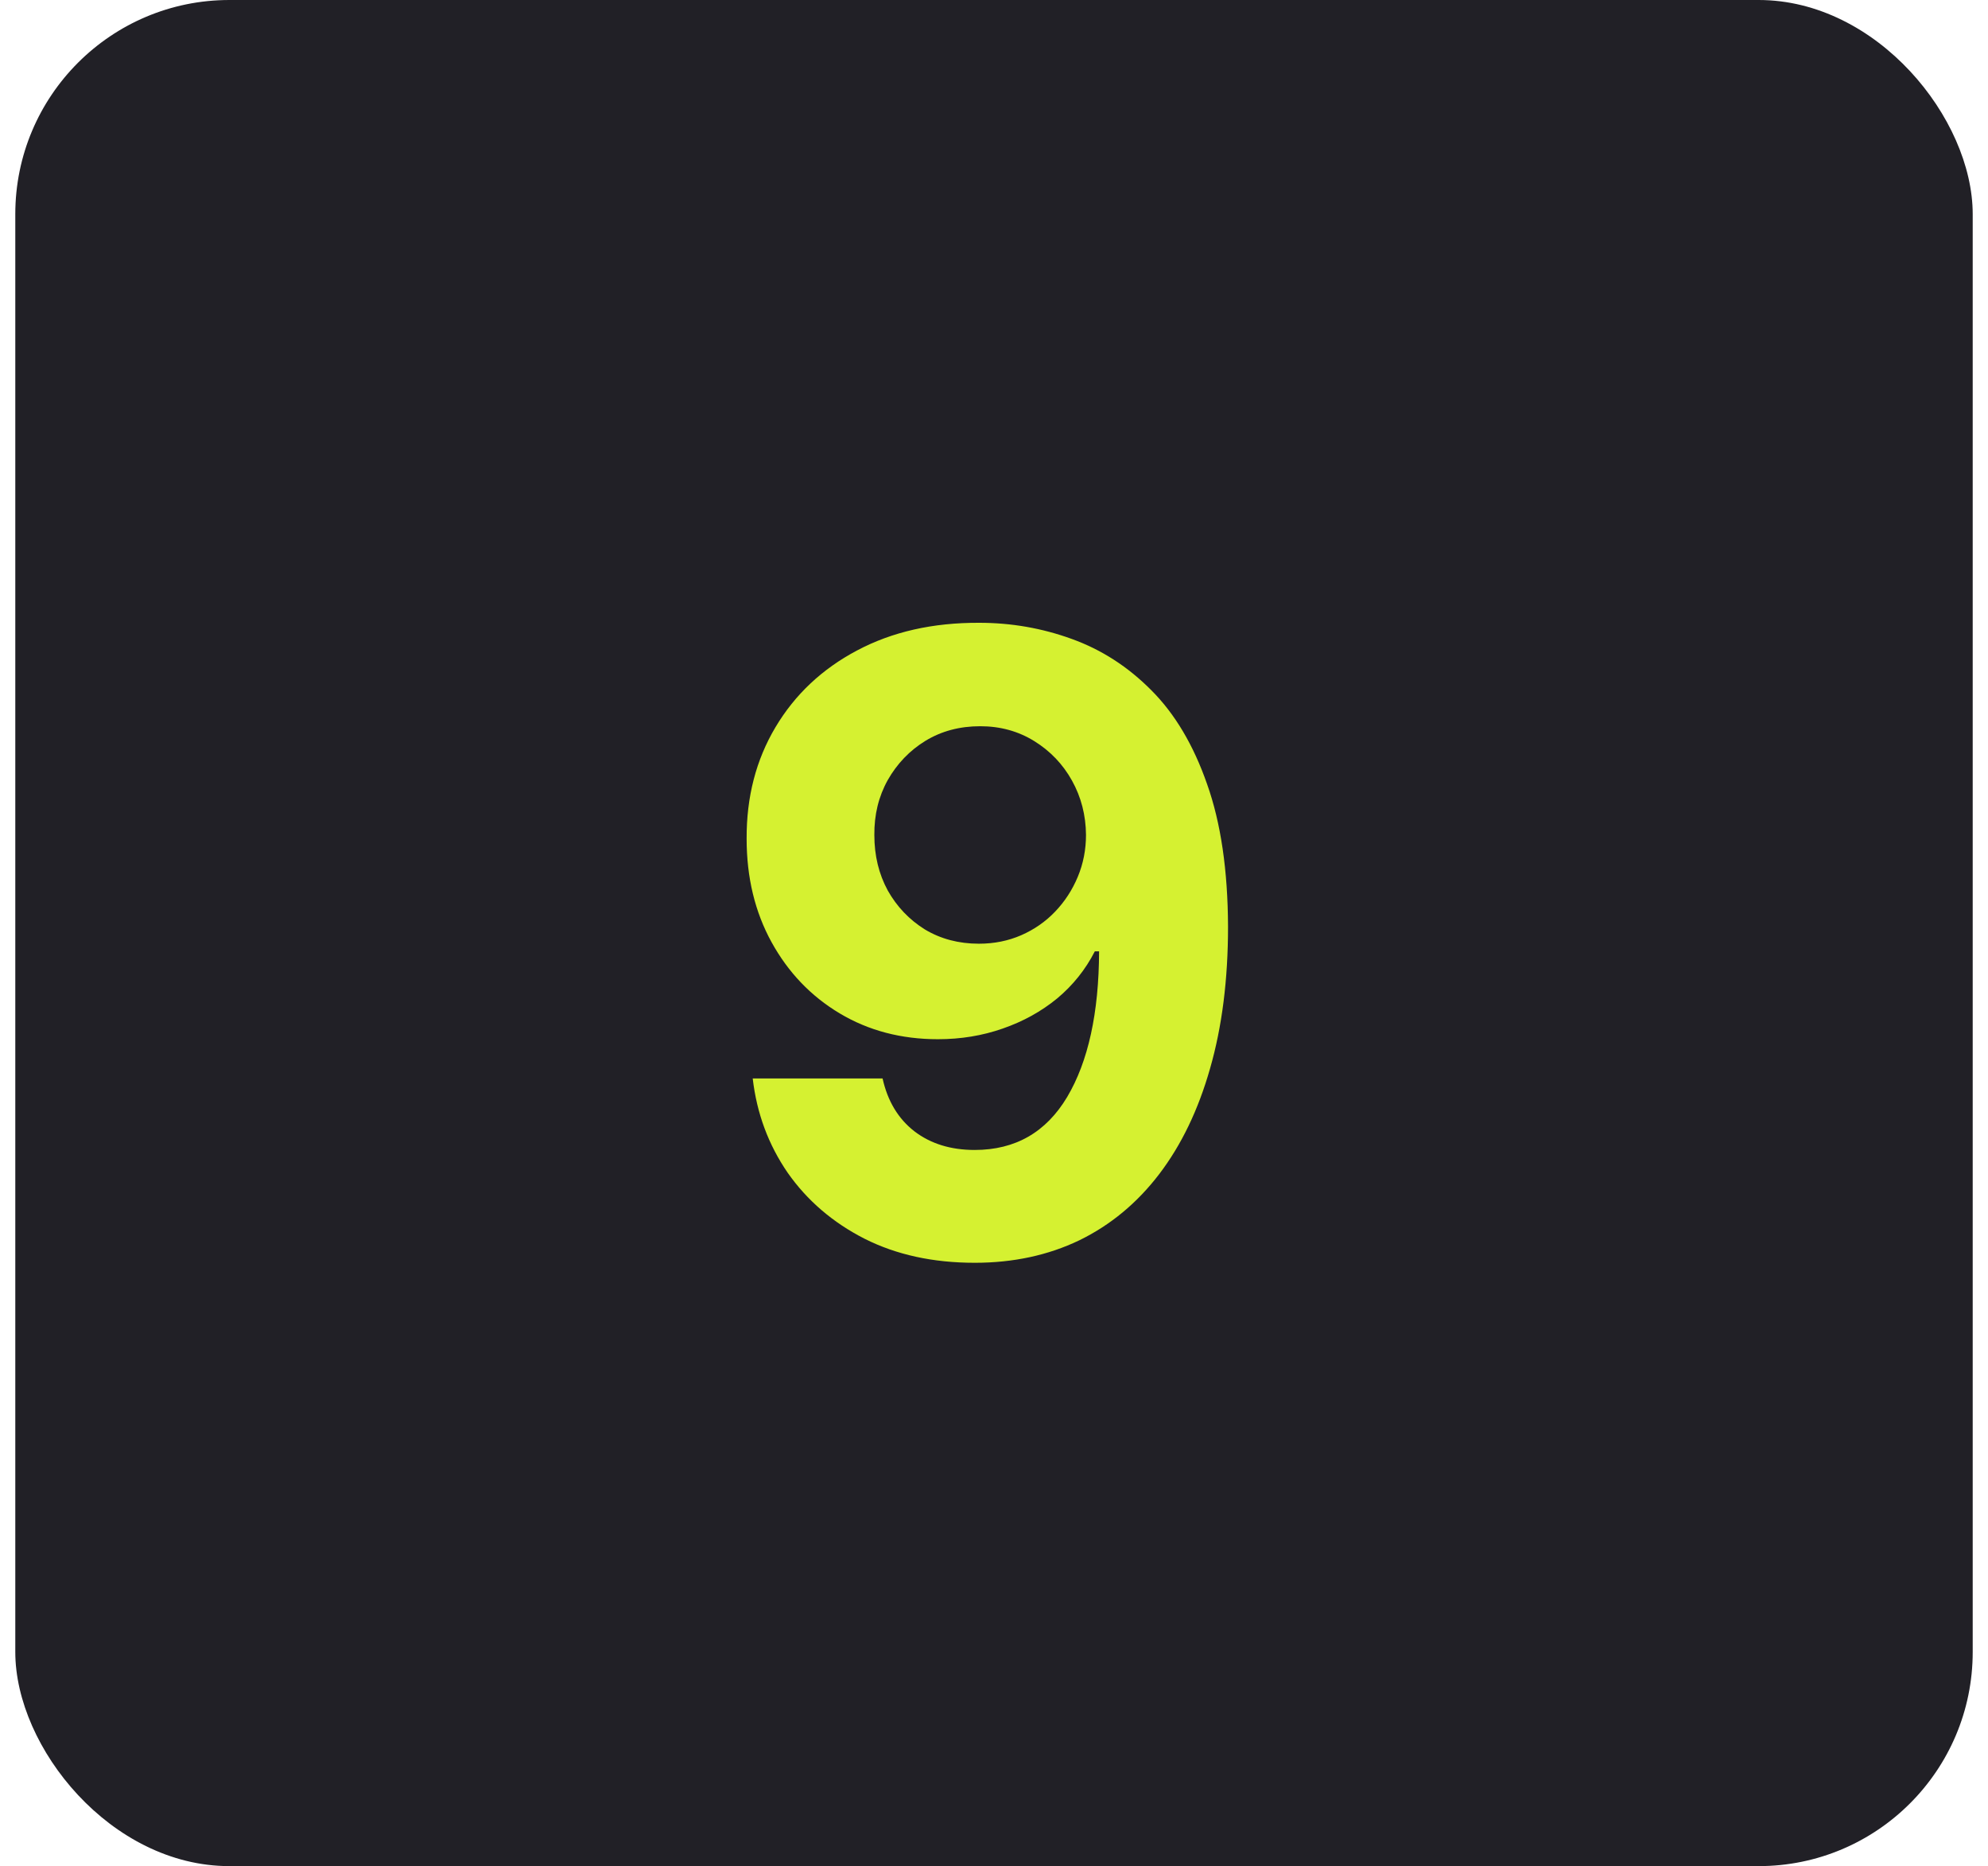 <svg xmlns="http://www.w3.org/2000/svg" width="65" height="61" viewBox="0 0 65 61" fill="none"><rect x="0.5" width="64" height="61" rx="7" fill="#212026"></rect><path d="M32.019 20.358C33.066 20.358 34.073 20.534 35.041 20.885C36.016 21.236 36.884 21.796 37.646 22.565C38.415 23.334 39.022 24.355 39.466 25.628C39.917 26.894 40.145 28.448 40.152 30.291C40.152 32.021 39.956 33.566 39.565 34.925C39.181 36.277 38.627 37.427 37.905 38.375C37.182 39.323 36.311 40.045 35.29 40.543C34.269 41.033 33.129 41.278 31.869 41.278C30.51 41.278 29.311 41.017 28.27 40.493C27.229 39.963 26.391 39.243 25.754 38.335C25.125 37.42 24.743 36.393 24.611 35.253H28.857C29.022 35.995 29.37 36.572 29.901 36.983C30.431 37.387 31.087 37.59 31.869 37.59C33.195 37.59 34.203 37.013 34.892 35.859C35.581 34.699 35.929 33.112 35.936 31.097H35.797C35.492 31.693 35.081 32.207 34.564 32.638C34.047 33.062 33.454 33.39 32.784 33.622C32.121 33.854 31.415 33.97 30.666 33.97C29.466 33.97 28.396 33.688 27.454 33.125C26.513 32.562 25.771 31.786 25.227 30.798C24.684 29.811 24.412 28.684 24.412 27.418C24.405 26.052 24.72 24.836 25.357 23.768C25.993 22.701 26.881 21.866 28.021 21.263C29.168 20.653 30.5 20.351 32.019 20.358ZM32.048 23.739C31.379 23.739 30.782 23.898 30.259 24.216C29.741 24.534 29.331 24.962 29.026 25.499C28.727 26.035 28.581 26.635 28.588 27.298C28.588 27.968 28.734 28.571 29.026 29.108C29.324 29.638 29.728 30.062 30.239 30.381C30.756 30.692 31.346 30.848 32.008 30.848C32.506 30.848 32.966 30.755 33.391 30.57C33.815 30.384 34.183 30.129 34.494 29.804C34.812 29.473 35.061 29.091 35.24 28.66C35.419 28.23 35.508 27.772 35.508 27.288C35.502 26.645 35.349 26.055 35.051 25.518C34.753 24.982 34.342 24.551 33.818 24.226C33.294 23.901 32.705 23.739 32.048 23.739Z" fill="#D5F131"></path></svg>